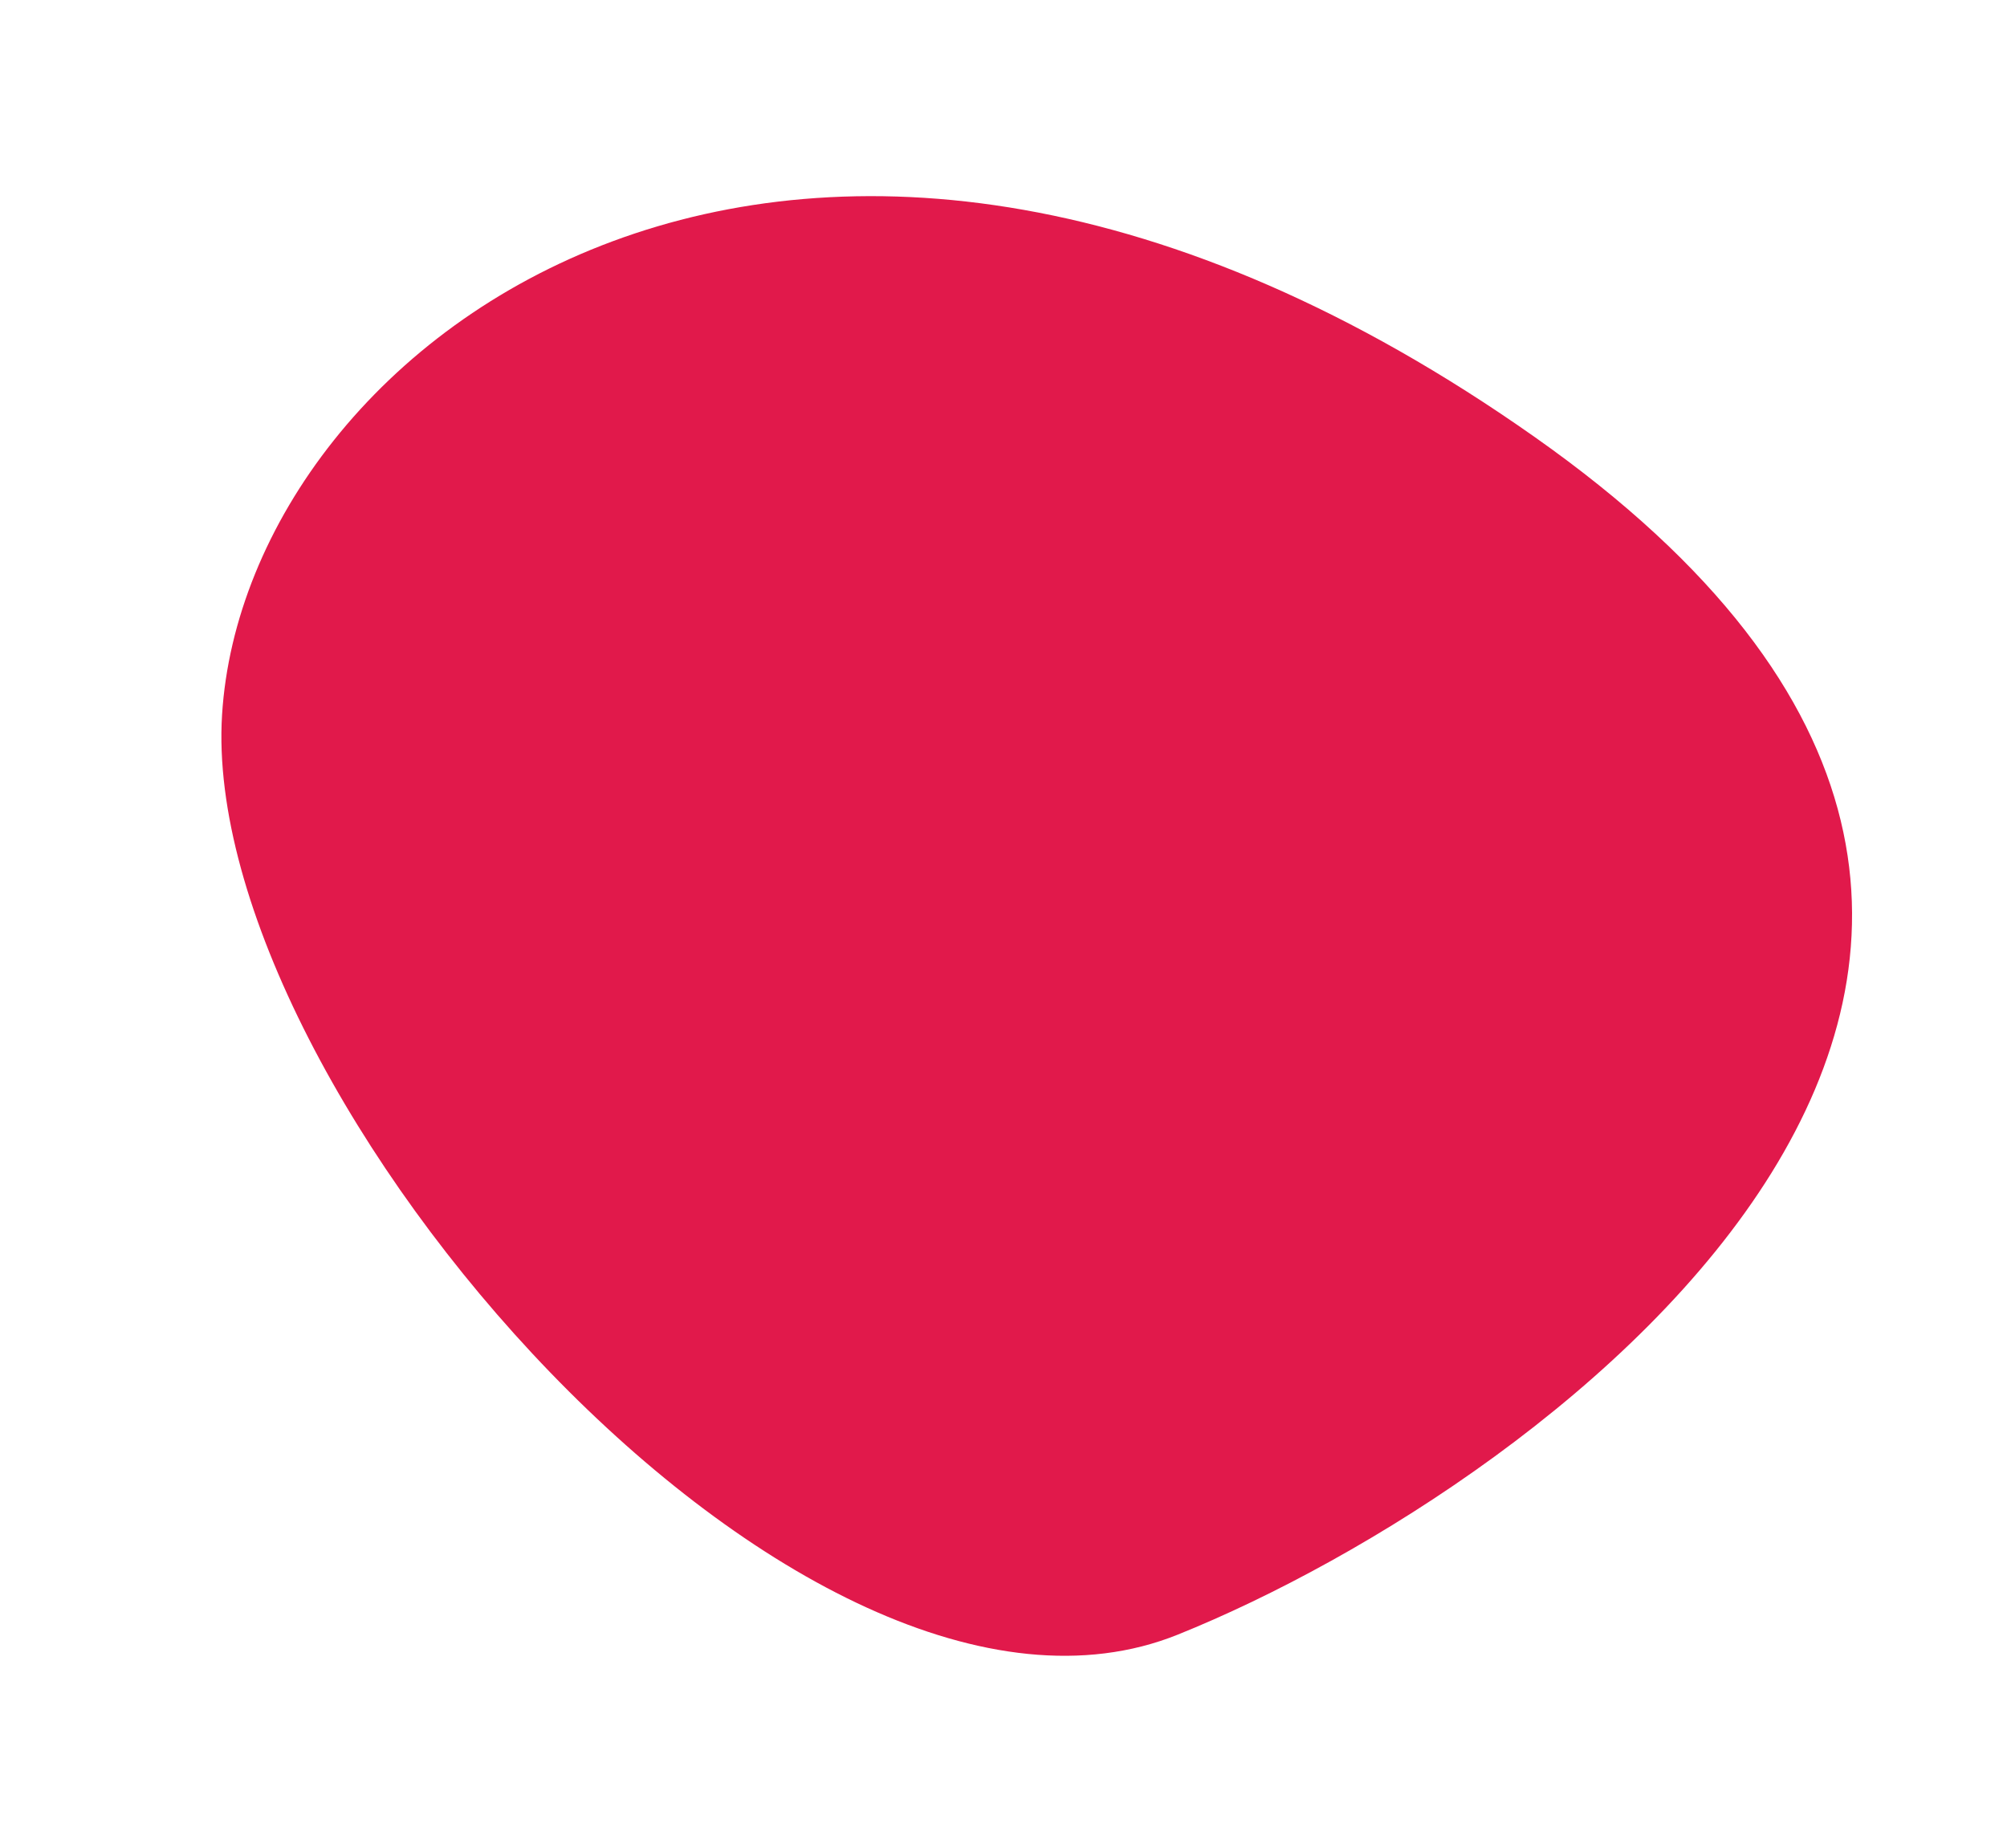 <svg xmlns="http://www.w3.org/2000/svg" width="456.675" height="420.457" viewBox="0 0 456.675 420.457"><path id="Path_1651" data-name="Path 1651" d="M4371.762,11646.169c-60.289-69.58-227.412-183.878-284.122,11.924s74.306,284.684,157.027,261.814S4432.051,11715.749,4371.762,11646.169Z" transform="translate(12702.949 30.002) rotate(109)" fill="#e1194b"></path></svg>